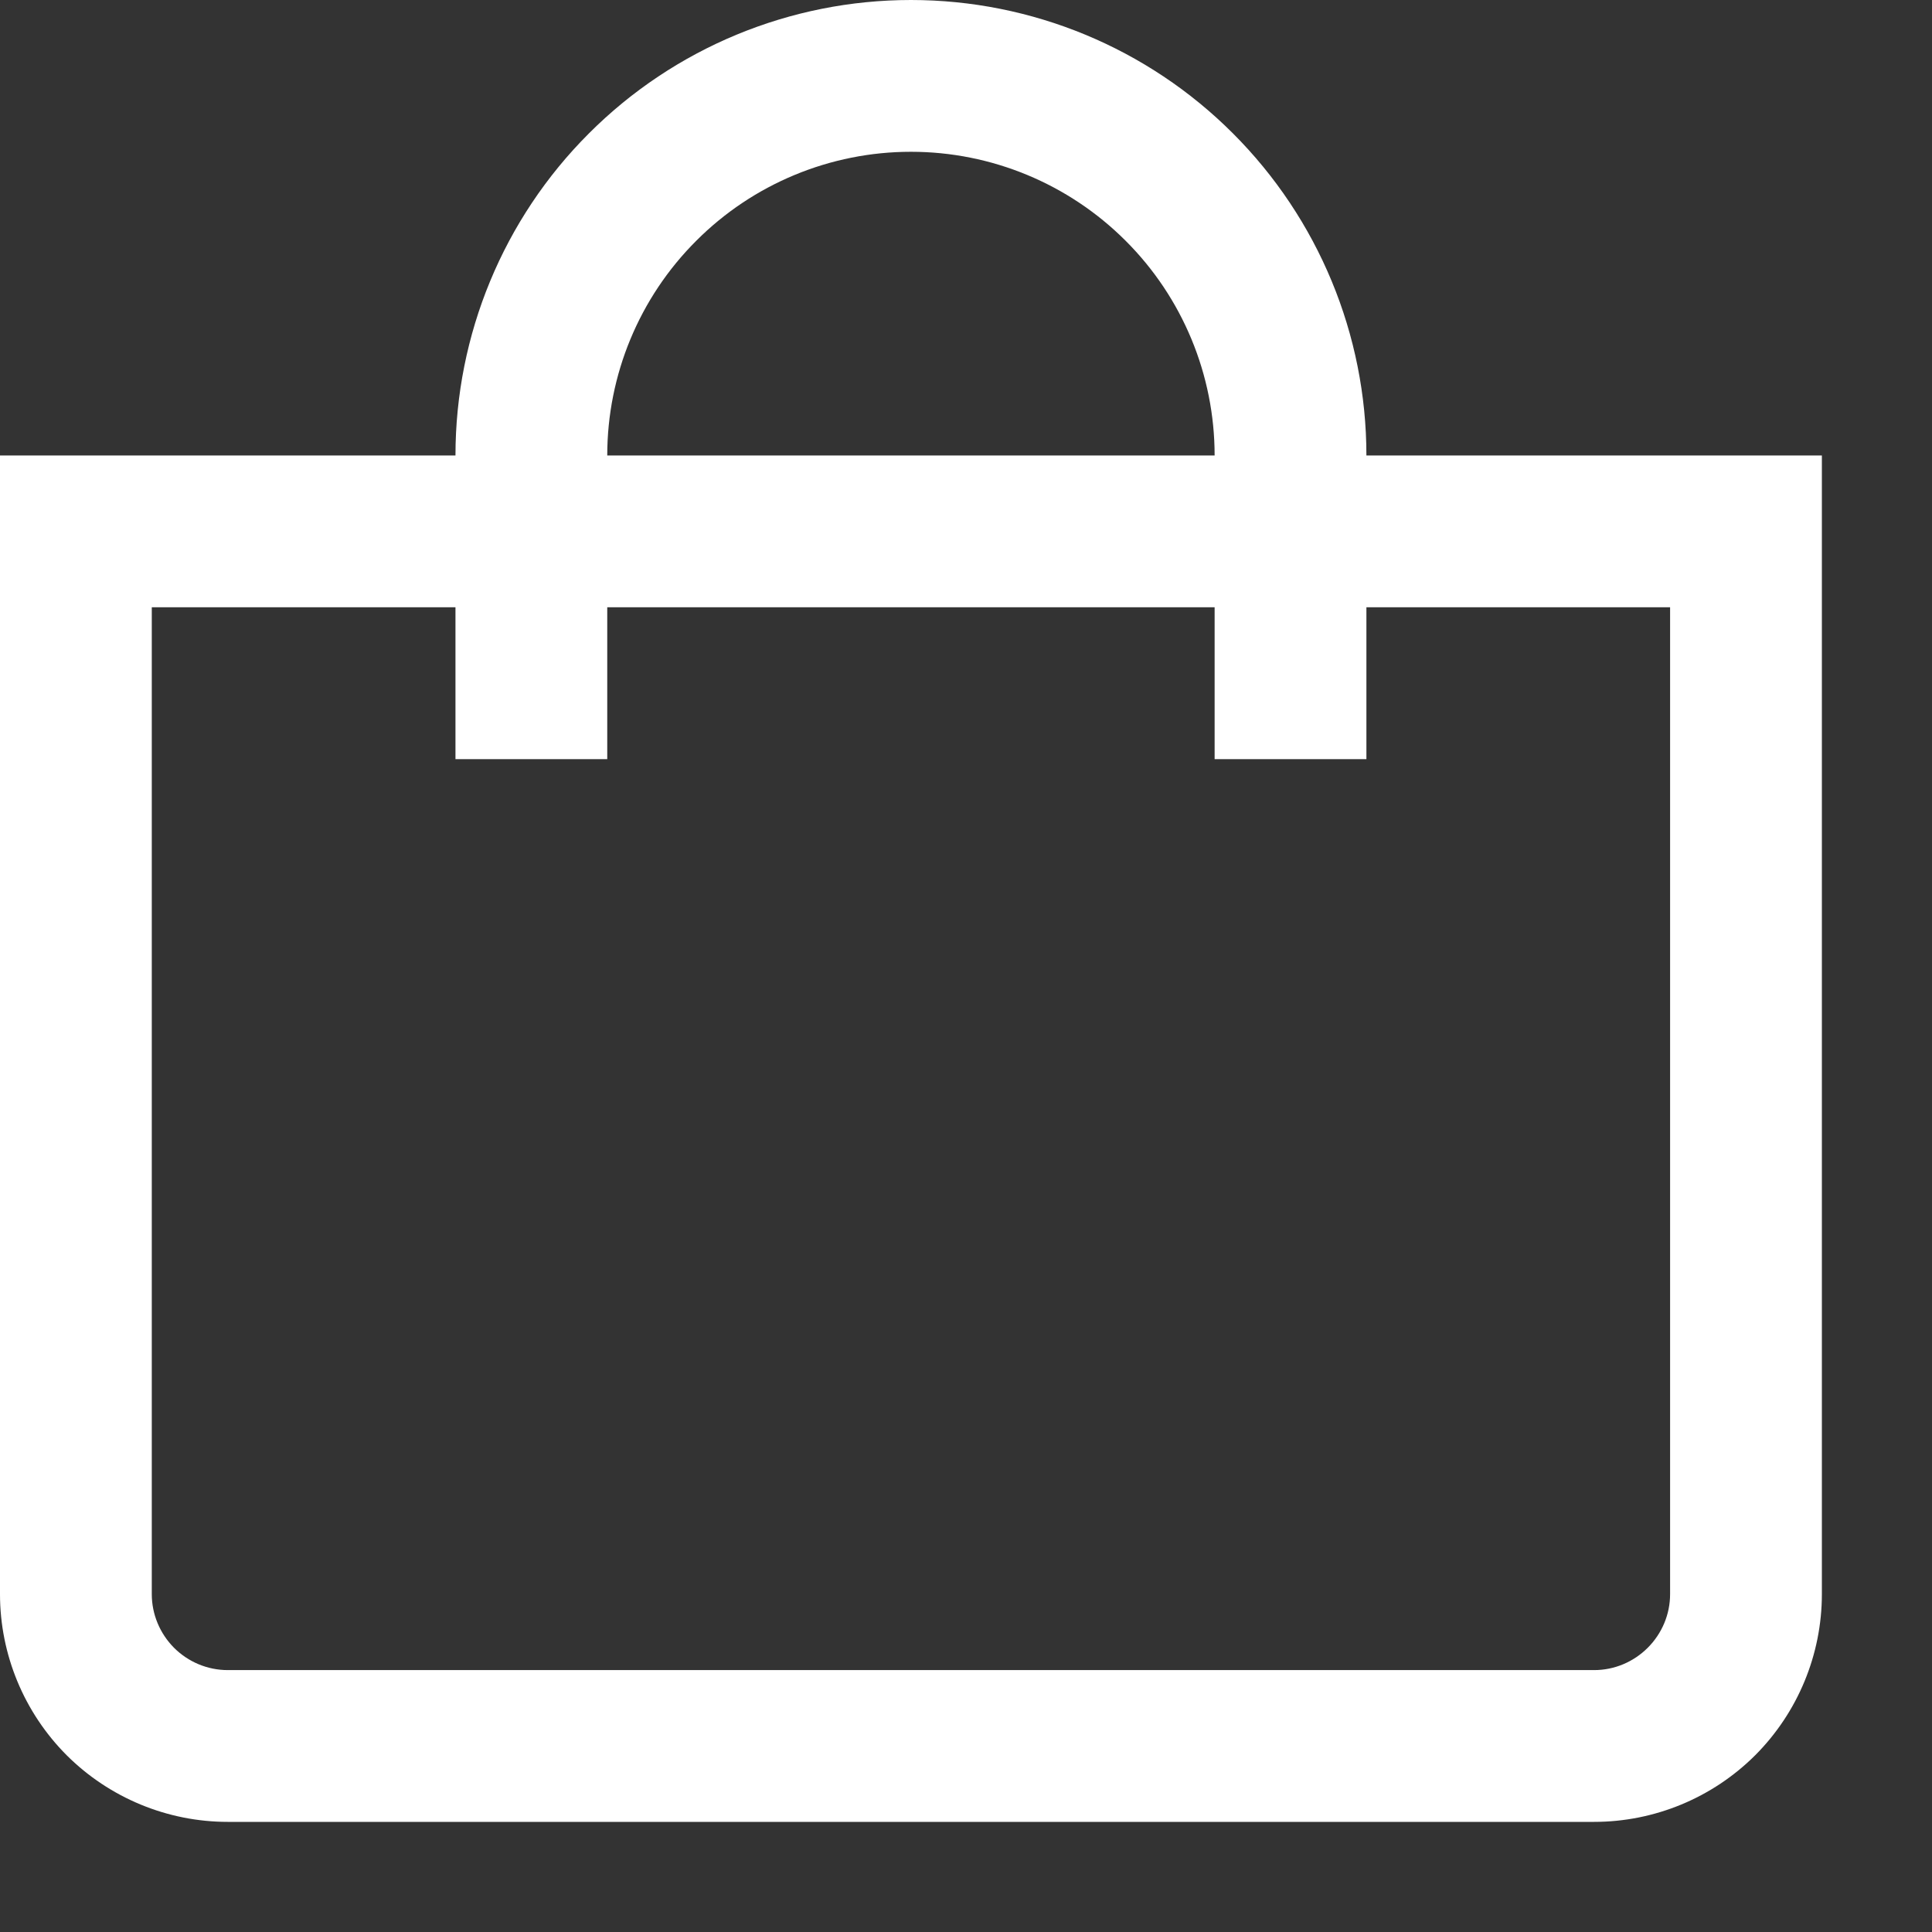 <?xml version="1.0" encoding="UTF-8"?> <svg xmlns="http://www.w3.org/2000/svg" width="16" height="16" viewBox="0 0 16 16" fill="none"><rect x="0" y="0" width="16" height="16" fill="#333333" stroke="none"/><path d="M11.316 3.772C11.316 2.772 10.918 1.812 10.211 1.105C9.504 0.397 8.544 0 7.544 0C6.544 0 5.584 0.397 4.877 1.105C4.169 1.812 3.772 2.772 3.772 3.772H0V13.202C0 13.702 0.199 14.182 0.552 14.536C0.906 14.889 1.386 15.088 1.886 15.088H13.202C13.702 15.088 14.182 14.889 14.536 14.536C14.889 14.182 15.088 13.702 15.088 13.202V3.772H11.316ZM7.544 1.257C8.211 1.257 8.85 1.522 9.322 1.994C9.794 2.465 10.059 3.105 10.059 3.772H5.029C5.029 3.105 5.294 2.465 5.766 1.994C6.237 1.522 6.877 1.257 7.544 1.257V1.257ZM13.831 13.202C13.831 13.369 13.764 13.528 13.646 13.646C13.528 13.764 13.369 13.831 13.202 13.831H1.886C1.719 13.831 1.559 13.764 1.441 13.646C1.324 13.528 1.257 13.369 1.257 13.202V5.029H3.772V6.287H5.029V5.029H10.059V6.287H11.316V5.029H13.831V13.202Z" fill="white"></path></svg> 